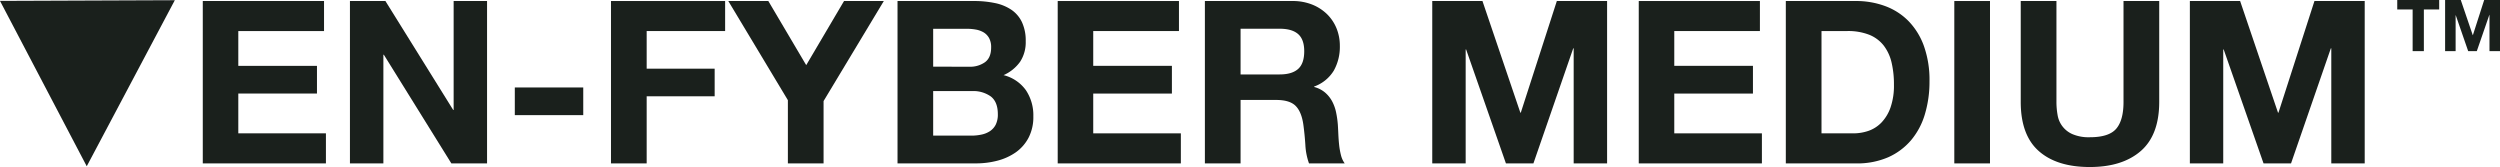 <svg xmlns="http://www.w3.org/2000/svg" viewBox="0 0 1055.68 70.53"><defs><style>.cls-1{fill:#1a201c;}</style></defs><g id="Layer_2" data-name="Layer 2"><g id="Layer_1-2" data-name="Layer 1"><path class="cls-1" d="M136.83.43V13.11h-36.2V27.8h33.22V39.51H100.63v16.8h37V69h-52V.43Z"></path><path class="cls-1" d="M162.75.43l28.62,46h.19V.43h14.11V69H190.6l-28.52-45.9h-.19V69H147.77V.43Z"></path><path class="cls-1" d="M246.29,36.92V48.63h-28.9V36.92Z"></path><path class="cls-1" d="M306.2.43V13.11H273.07V29h28.71V40.66H273.07V69H258V.43Z"></path><path class="cls-1" d="M307.54.43h16.9l16,27.08L356.41.43h16.8L347.77,42.68V69H332.7V42.3Z"></path><path class="cls-1" d="M411.24.43a42.46,42.46,0,0,1,8.93.87,19.25,19.25,0,0,1,6.91,2.83,13.14,13.14,0,0,1,4.46,5.23,18.37,18.37,0,0,1,1.59,8.07,15,15,0,0,1-2.36,8.64,17,17,0,0,1-7,5.66,16.49,16.49,0,0,1,9.46,6.39,19,19,0,0,1,3.12,11,18.92,18.92,0,0,1-2,9A17.48,17.48,0,0,1,429,64.28a24,24,0,0,1-7.78,3.56,35.36,35.36,0,0,1-9,1.15H379V.43Zm-1.92,27.75a10.84,10.84,0,0,0,6.62-1.92q2.6-1.92,2.59-6.24a7.89,7.89,0,0,0-.86-3.93,6.43,6.43,0,0,0-2.3-2.41,10,10,0,0,0-3.32-1.2,22.35,22.35,0,0,0-3.89-.33H394.05v16Zm.86,29.09a20.09,20.09,0,0,0,4.23-.43A10.32,10.32,0,0,0,418,55.4a7.28,7.28,0,0,0,2.45-2.73,9.57,9.57,0,0,0,.91-4.42c0-3.52-1-6-3-7.54a12.72,12.72,0,0,0-7.87-2.25H394.05V57.27Z"></path><path class="cls-1" d="M497.84.43V13.11h-36.2V27.8h33.22V39.51H461.64v16.8h37V69h-52V.43Z"></path><path class="cls-1" d="M545.75.43a22.16,22.16,0,0,1,8.31,1.49A19.22,19.22,0,0,1,560.39,6a17.8,17.8,0,0,1,4,6,19.46,19.46,0,0,1,1.39,7.35,20.55,20.55,0,0,1-2.55,10.46,16,16,0,0,1-8.3,6.73v.19a11.62,11.62,0,0,1,4.61,2.35,13,13,0,0,1,3,3.74,17.45,17.45,0,0,1,1.68,4.76,40.06,40.06,0,0,1,.72,5.18c.07,1.09.13,2.37.2,3.84s.17,3,.33,4.51a30.32,30.32,0,0,0,.77,4.37A10.12,10.12,0,0,0,567.83,69H552.76a26.94,26.94,0,0,1-1.54-7.78q-.29-4.51-.86-8.64c-.51-3.58-1.6-6.21-3.26-7.87s-4.39-2.5-8.17-2.5H523.86V69H508.79V.43Zm-5.38,31q5.19,0,7.78-2.31t2.59-7.49c0-3.33-.86-5.74-2.59-7.25s-4.32-2.25-7.78-2.25H523.86v19.3Z"></path><path class="cls-1" d="M626,.43l16,47.15h.19L657.41.43h21.22V69H664.52V20.41h-.19L647.52,69H635.91L619.1,20.88h-.19V69H604.8V.43Z"></path><path class="cls-1" d="M743.16.43V13.11H707V27.8h33.22V39.51H707v16.8h37V69h-52V.43Z"></path><path class="cls-1" d="M783.67.43A35.27,35.27,0,0,1,796,2.55a26.82,26.82,0,0,1,9.89,6.33,29.36,29.36,0,0,1,6.53,10.57,42.64,42.64,0,0,1,2.35,14.88,47.45,47.45,0,0,1-1.92,13.82,30.41,30.41,0,0,1-5.81,11,27.17,27.17,0,0,1-9.7,7.25A32.8,32.8,0,0,1,783.67,69H754.1V.43Zm-1,55.88A19.46,19.46,0,0,0,789,55.26a14,14,0,0,0,5.48-3.51,17.61,17.61,0,0,0,3.84-6.38,28.09,28.09,0,0,0,1.44-9.6,40,40,0,0,0-1-9.36,18.77,18.77,0,0,0-3.31-7.16,14.78,14.78,0,0,0-6.1-4.56,24.47,24.47,0,0,0-9.36-1.58H769.17v43.2Z"></path><path class="cls-1" d="M840.32.43V69H825.25V.43Z"></path><path class="cls-1" d="M904,63.76q-7.79,6.76-21.51,6.77-13.92,0-21.55-6.73t-7.64-20.74V.43h15.08V43.06a31.11,31.11,0,0,0,.48,5.48,10.61,10.61,0,0,0,6.29,8.11,17.39,17.39,0,0,0,7.34,1.3q8.07,0,11.14-3.6t3.07-11.29V.43h15.08V43.06Q911.76,57,904,63.76Z"></path><path class="cls-1" d="M945.94.43l16,47.15h.19L977.33.43h21.22V69H984.44V20.41h-.19L967.44,69H955.83L939,20.88h-.19V69H924.72V.43Z"></path><path class="cls-1" d="M1012.29,4V0H1030V4h-6.47V21.58h-4.74V4Z"></path><path class="cls-1" d="M1039.12,0l5.05,14.84h.06L1049,0h6.68V21.58h-4.44V6.28h-.06l-5.29,15.3h-3.65L1037,6.44h-.06V21.58h-4.44V0Z"></path><polygon class="cls-1" points="73.82 0.09 0 0.38 36.63 70.21 73.82 0.09"></polygon></g></g></svg>